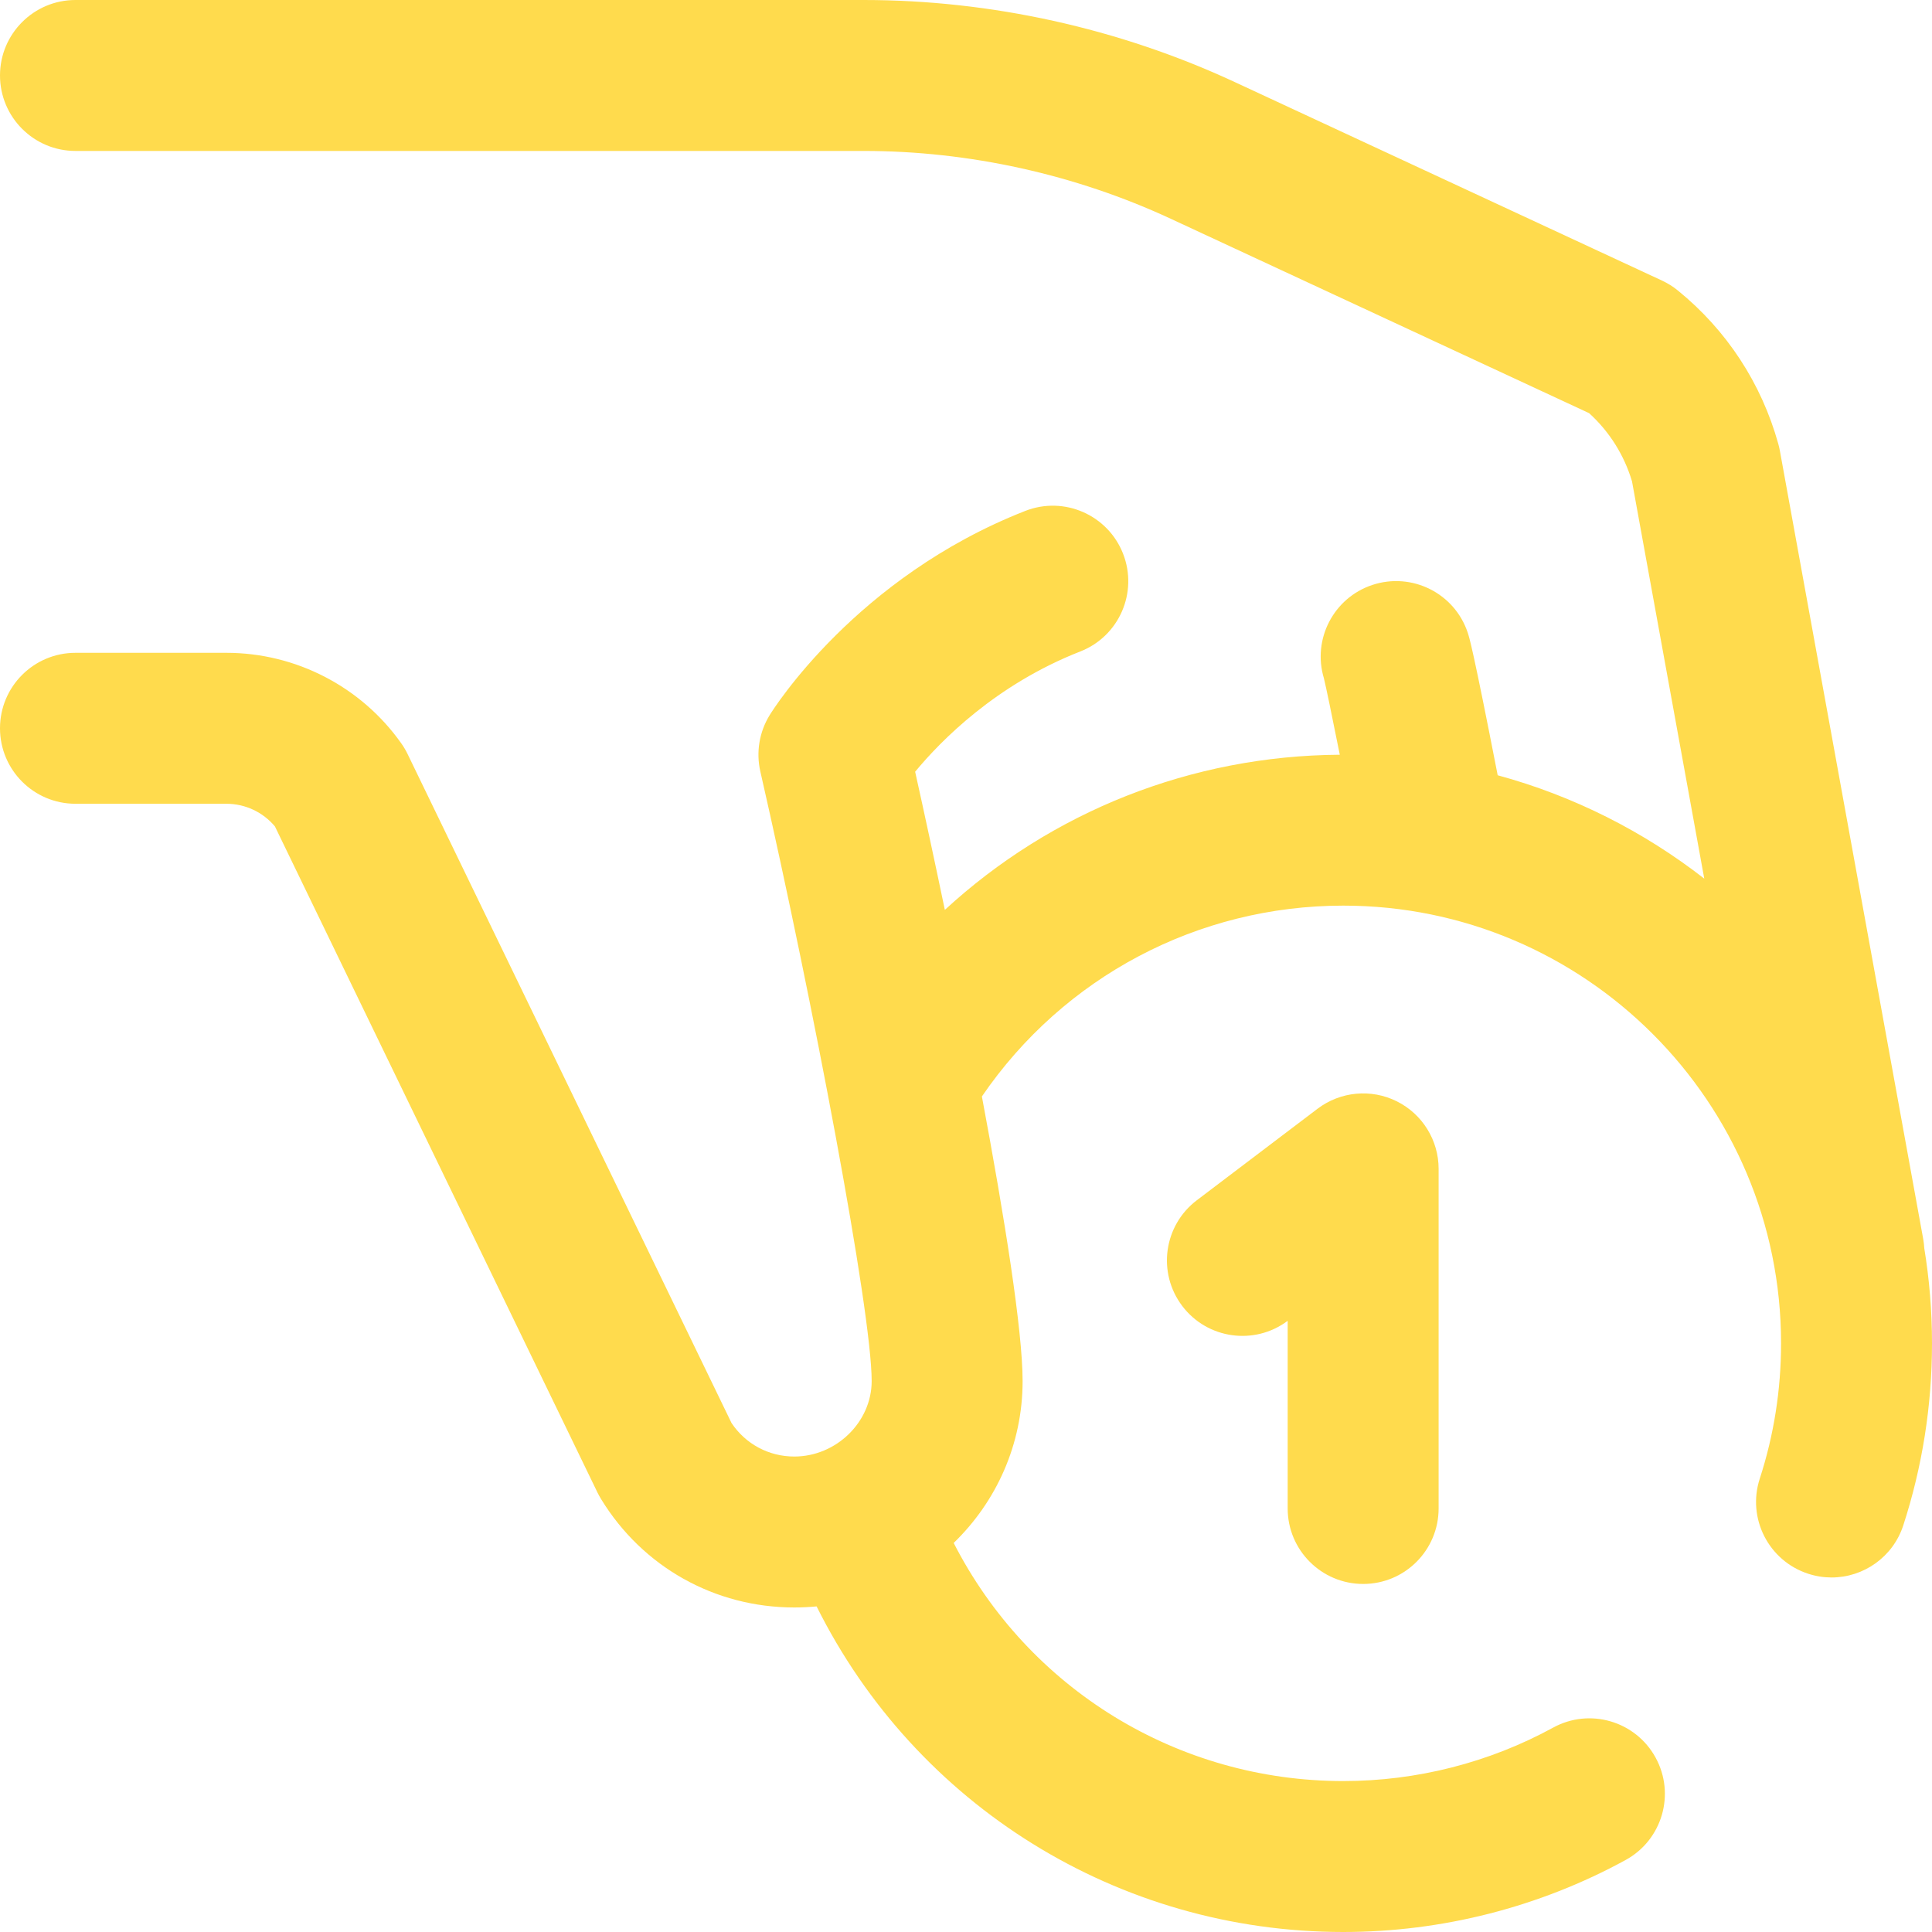 <svg width="40" height="40" viewBox="0 0 40 40" fill="none" xmlns="http://www.w3.org/2000/svg">
<path d="M39.84 25.842C39.836 25.781 39.83 25.72 39.819 25.658L36.85 9.33C36.841 9.283 36.831 9.237 36.818 9.191C36.469 7.936 35.75 6.837 34.739 6.015C34.639 5.933 34.529 5.865 34.412 5.81L25.56 1.697C23.171 0.587 20.515 0 17.881 0H1.562C0.7 0 0 0.7 0 1.562C0 2.425 0.7 3.125 1.562 3.125H17.881C20.064 3.125 22.263 3.611 24.243 4.531L32.901 8.554C33.321 8.936 33.626 9.42 33.789 9.966L35.285 18.191C34.031 17.215 32.582 16.479 31.008 16.051C30.494 13.415 30.42 13.195 30.388 13.1C30.116 12.281 29.231 11.839 28.412 12.111C27.608 12.379 27.167 13.237 27.41 14.043C27.452 14.21 27.585 14.857 27.739 15.626C24.662 15.645 21.766 16.807 19.562 18.838C19.342 17.783 19.13 16.799 18.947 15.978C19.48 15.333 20.62 14.172 22.366 13.488C23.17 13.174 23.566 12.267 23.252 11.464C22.937 10.66 22.031 10.263 21.227 10.578C17.723 11.95 16.006 14.69 15.935 14.806C15.72 15.155 15.651 15.574 15.742 15.973C16.83 20.739 18.047 27.15 18.047 28.594C18.047 29.441 17.313 30.156 16.445 30.156C15.918 30.156 15.436 29.898 15.145 29.461L8.437 15.608C8.399 15.53 8.355 15.456 8.305 15.386C7.475 14.215 6.123 13.516 4.688 13.516H1.562C0.7 13.516 0 14.215 0 15.078C0 15.941 0.7 16.641 1.562 16.641H4.688C5.076 16.641 5.444 16.814 5.692 17.11L12.371 30.903C12.394 30.949 12.418 30.994 12.445 31.037C13.304 32.443 14.8 33.281 16.445 33.281C16.601 33.281 16.755 33.273 16.907 33.259C18.962 37.381 23.153 40 27.812 40C29.855 40 31.876 39.484 33.657 38.509C34.414 38.095 34.692 37.145 34.277 36.389C33.863 35.632 32.914 35.354 32.157 35.768C30.834 36.492 29.332 36.875 27.812 36.875C24.379 36.875 21.288 34.963 19.745 31.945C20.625 31.094 21.172 29.906 21.172 28.594C21.172 27.549 20.801 25.218 20.329 22.701C22.024 20.223 24.804 18.75 27.812 18.75C32.81 18.75 36.875 22.815 36.875 27.812C36.875 28.77 36.727 29.713 36.434 30.614C36.167 31.435 36.617 32.316 37.438 32.583C37.598 32.635 37.761 32.66 37.92 32.66C38.579 32.66 39.192 32.24 39.406 31.579C39.8 30.366 40 29.099 40 27.812C40 27.142 39.945 26.484 39.84 25.842Z" fill="#FFDB4D"/>
<path d="M28.223 32.794C29.086 32.794 29.785 32.094 29.785 31.231V24.2C29.785 23.607 29.449 23.065 28.918 22.801C28.387 22.537 27.752 22.597 27.279 22.955L24.779 24.85C24.091 25.372 23.956 26.352 24.478 27.04C24.997 27.725 25.973 27.861 26.66 27.346V31.231C26.66 32.094 27.36 32.794 28.223 32.794Z" fill="#FFDB4D"/>
</svg>
